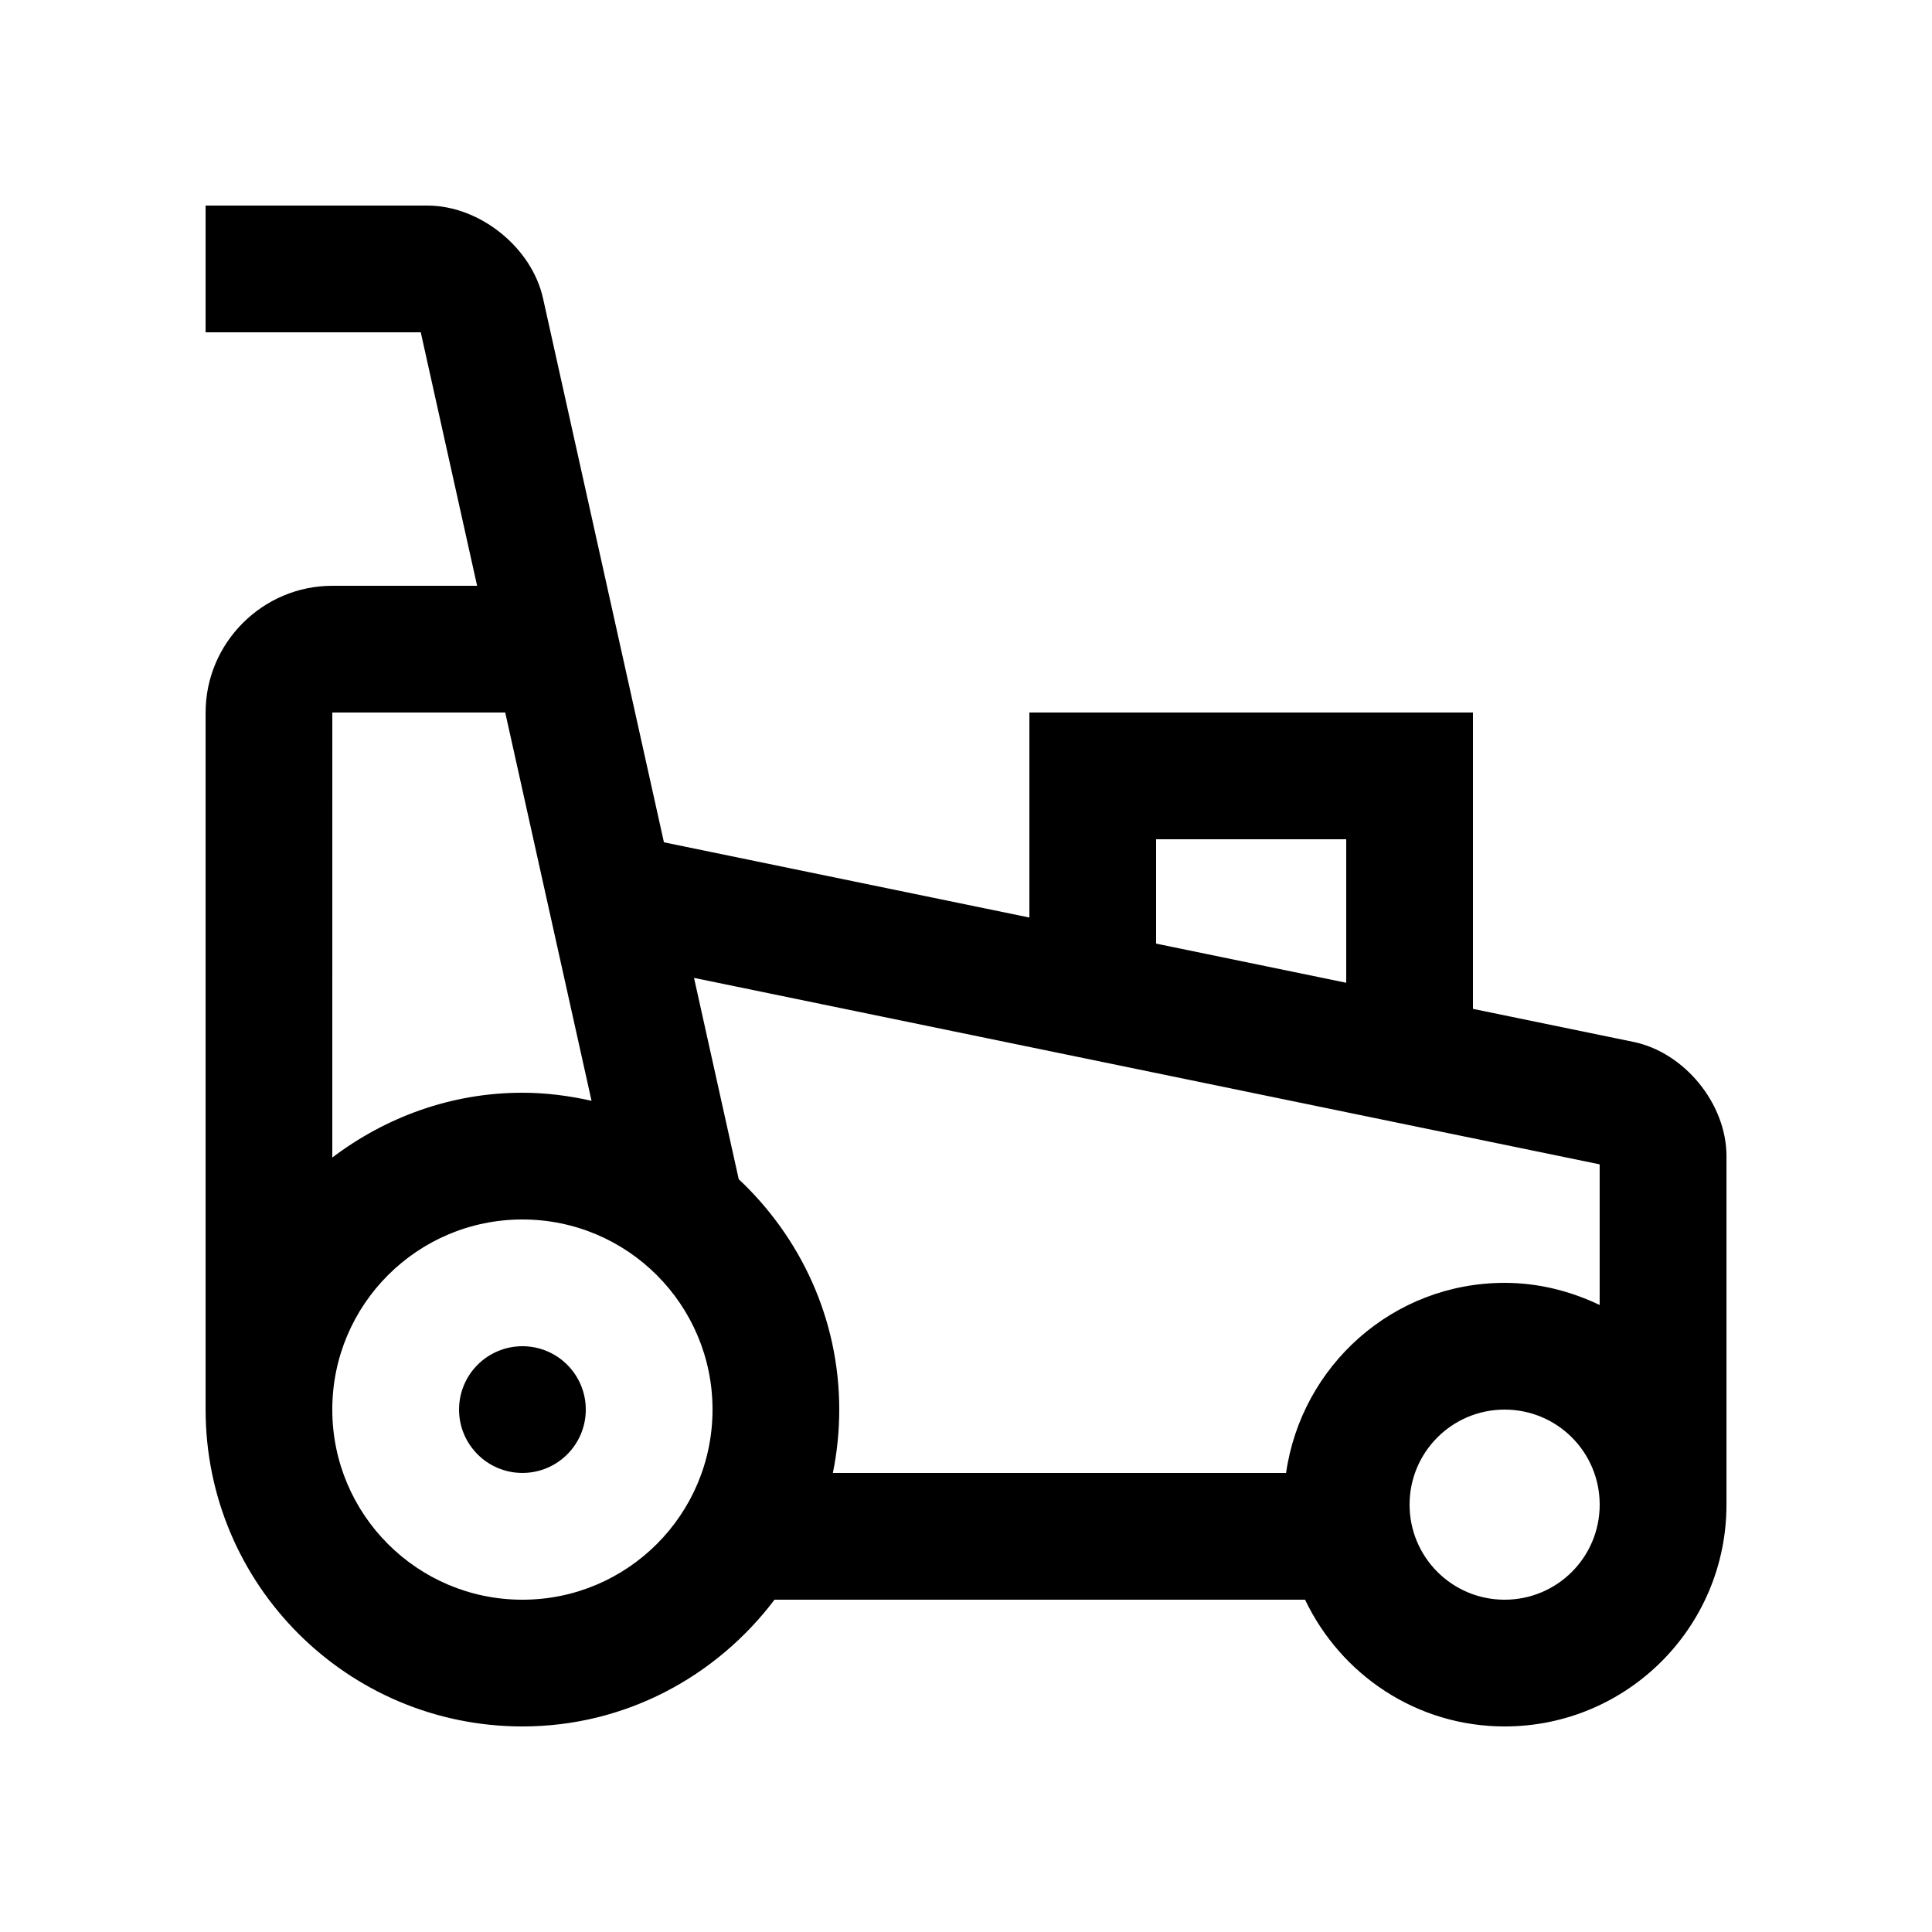 <?xml version="1.0" encoding="UTF-8"?>
<!-- Uploaded to: ICON Repo, www.iconrepo.com, Generator: ICON Repo Mixer Tools -->
<svg fill="#000000" width="800px" height="800px" version="1.1" viewBox="144 144 512 512" xmlns="http://www.w3.org/2000/svg">
 <g>
  <path d="m299.24 517.55c0 9.277-7.519 16.793-16.793 16.793-9.273 0-16.793-7.516-16.793-16.793 0-9.273 7.519-16.789 16.793-16.789 9.273 0 16.793 7.516 16.793 16.789"/>
  <path d="m576.86 420.11-42.512-8.75v-78.531h-117.55v54.328l-96.848-19.938-32.039-144.15c-3-13.527-16.793-24.59-30.648-24.59h-58.777v33.59h57.02l14.934 67.172h-38.371c-18.469 0-33.582 15.113-33.582 33.586v184.73c0 46.379 37.594 83.969 83.969 83.969 27.383 0 51.465-13.301 66.801-33.59h140.6c9.441 19.816 29.496 33.59 52.898 33.59 32.457 0 58.781-26.309 58.781-58.781v-92.363c0-13.859-11.105-27.469-24.668-30.273zm-126.48-53.695h50.383v38.027l-50.383-10.375zm-218.32-33.586h45.832l22.871 102.89c-5.91-1.316-12.004-2.133-18.32-2.133-18.992 0-36.309 6.543-50.383 17.168l0.008-117.93zm50.383 235.11c-27.82 0-50.383-22.551-50.383-50.383 0-27.824 22.562-50.383 50.383-50.383 27.82 0 50.383 22.555 50.383 50.383-0.004 27.832-22.562 50.383-50.383 50.383zm260.3 0c-13.926 0-25.191-11.266-25.191-25.191 0-13.926 11.266-25.191 25.191-25.191 13.926 0 25.191 11.266 25.191 25.191 0 13.926-11.266 25.191-25.191 25.191zm25.191-78.098c-7.656-3.656-16.137-5.871-25.191-5.871-29.582 0-53.828 21.926-57.922 50.383h-120.1c1.098-5.43 1.688-11.039 1.688-16.797 0-24.137-10.324-45.734-26.637-61.059l-11.848-53.348 240 49.414v37.277z"/>
 </g>
</svg>